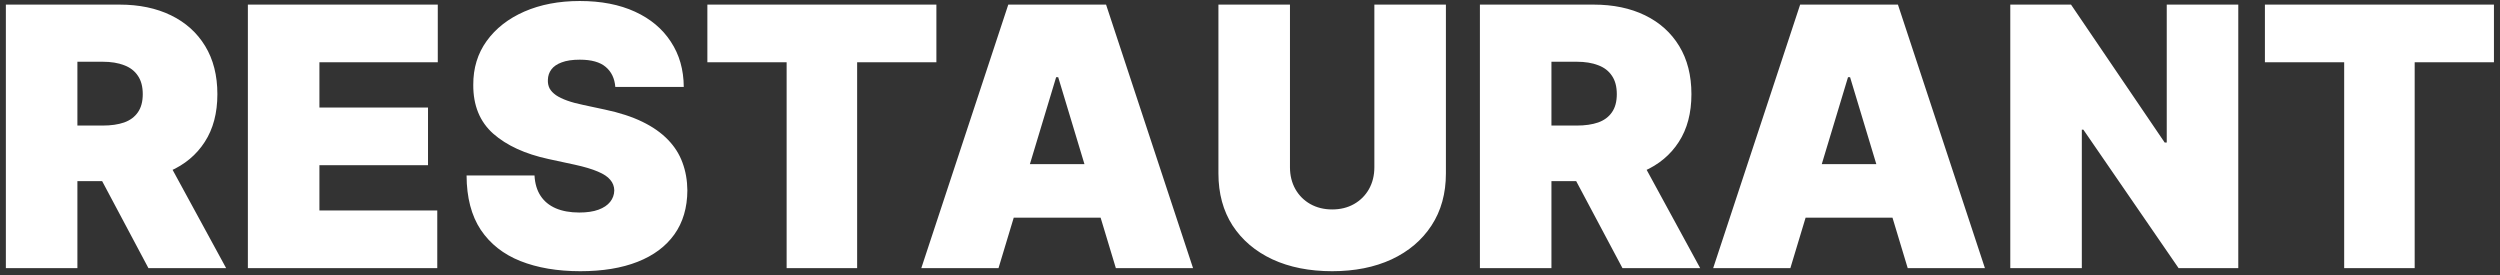 <?xml version="1.0" encoding="UTF-8"?> <svg xmlns="http://www.w3.org/2000/svg" width="345" height="38" viewBox="0 0 345 38" fill="none"><rect x="0" y="0" width="345" height="38" fill="#333333" stroke="none"/> <path d="M0.809 37V0.636H16.505C19.203 0.636 21.565 1.128 23.589 2.11C25.613 3.093 27.188 4.507 28.312 6.354C29.437 8.2 29.999 10.414 29.999 12.994C29.999 15.598 29.419 17.794 28.259 19.582C27.111 21.369 25.495 22.718 23.412 23.63C21.34 24.541 18.919 24.997 16.149 24.997H6.774V17.327H14.161C15.321 17.327 16.309 17.185 17.126 16.901C17.955 16.605 18.588 16.137 19.026 15.498C19.476 14.859 19.701 14.024 19.701 12.994C19.701 11.953 19.476 11.106 19.026 10.455C18.588 9.792 17.955 9.307 17.126 8.999C16.309 8.68 15.321 8.52 14.161 8.52H10.681V37H0.809ZM22.115 20.31L31.206 37H20.482L11.604 20.31H22.115ZM34.207 37V0.636H60.414V8.591H44.079V14.841H59.065V22.796H44.079V29.046H60.343V37H34.207ZM84.913 12C84.818 10.816 84.374 9.893 83.581 9.23C82.8 8.567 81.61 8.236 80.012 8.236C78.994 8.236 78.16 8.36 77.509 8.609C76.87 8.845 76.396 9.171 76.088 9.585C75.781 10 75.621 10.473 75.609 11.006C75.585 11.444 75.662 11.84 75.84 12.195C76.029 12.539 76.325 12.852 76.728 13.136C77.13 13.409 77.645 13.657 78.272 13.882C78.9 14.107 79.645 14.308 80.509 14.486L83.492 15.125C85.505 15.551 87.227 16.113 88.659 16.812C90.092 17.51 91.263 18.333 92.175 19.28C93.086 20.215 93.755 21.268 94.181 22.44C94.619 23.612 94.844 24.891 94.856 26.276C94.844 28.667 94.246 30.691 93.063 32.348C91.879 34.005 90.186 35.266 87.985 36.13C85.795 36.994 83.161 37.426 80.083 37.426C76.923 37.426 74.165 36.959 71.809 36.023C69.465 35.088 67.642 33.65 66.34 31.709C65.05 29.756 64.399 27.258 64.387 24.216H73.762C73.821 25.329 74.1 26.264 74.597 27.021C75.094 27.779 75.792 28.353 76.692 28.744C77.603 29.134 78.686 29.329 79.941 29.329C80.995 29.329 81.877 29.199 82.587 28.939C83.297 28.678 83.836 28.317 84.203 27.856C84.57 27.394 84.759 26.867 84.771 26.276C84.759 25.719 84.576 25.234 84.22 24.82C83.877 24.393 83.309 24.015 82.516 23.683C81.723 23.34 80.651 23.02 79.302 22.724L75.68 21.943C72.46 21.245 69.921 20.079 68.063 18.445C66.216 16.8 65.299 14.557 65.311 11.716C65.299 9.408 65.914 7.389 67.157 5.661C68.412 3.921 70.146 2.566 72.36 1.595C74.585 0.625 77.136 0.139 80.012 0.139C82.948 0.139 85.487 0.63 87.629 1.613C89.772 2.595 91.423 3.98 92.583 5.768C93.755 7.543 94.347 9.621 94.359 12H84.913ZM97.617 8.591V0.636H129.222V8.591H118.285V37H108.555V8.591H97.617ZM137.794 37H127.14L139.143 0.636H152.637L164.64 37H153.987L146.032 10.651H145.748L137.794 37ZM135.805 22.653H155.833V30.04H135.805V22.653ZM189.662 0.636H199.535V23.932C199.535 26.702 198.872 29.099 197.546 31.123C196.232 33.135 194.397 34.692 192.042 35.793C189.686 36.882 186.952 37.426 183.839 37.426C180.702 37.426 177.956 36.882 175.6 35.793C173.244 34.692 171.41 33.135 170.096 31.123C168.794 29.099 168.143 26.702 168.143 23.932V0.636H178.015V23.079C178.015 24.204 178.263 25.21 178.76 26.098C179.258 26.974 179.944 27.66 180.82 28.158C181.708 28.655 182.714 28.903 183.839 28.903C184.975 28.903 185.981 28.655 186.857 28.158C187.733 27.66 188.42 26.974 188.917 26.098C189.414 25.21 189.662 24.204 189.662 23.079V0.636ZM204.227 37V0.636H219.923C222.621 0.636 224.983 1.128 227.007 2.11C229.031 3.093 230.606 4.507 231.73 6.354C232.855 8.2 233.417 10.414 233.417 12.994C233.417 15.598 232.837 17.794 231.677 19.582C230.529 21.369 228.913 22.718 226.83 23.63C224.758 24.541 222.337 24.997 219.567 24.997H210.192V17.327H217.579C218.739 17.327 219.727 17.185 220.544 16.901C221.373 16.605 222.006 16.137 222.444 15.498C222.894 14.859 223.119 14.024 223.119 12.994C223.119 11.953 222.894 11.106 222.444 10.455C222.006 9.792 221.373 9.307 220.544 8.999C219.727 8.68 218.739 8.52 217.579 8.52H214.099V37H204.227ZM225.533 20.31L234.624 37H223.9L215.022 20.31H225.533ZM247.071 37H236.418L248.42 0.636H261.915L273.918 37H263.264L255.31 10.651H255.026L247.071 37ZM245.082 22.653H265.111V30.04H245.082V22.653ZM308.883 0.636V37H300.644L287.505 17.895H287.292V37H277.42V0.636H285.801L298.727 19.671H299.011V0.636H308.883ZM312.558 8.591V0.636H344.164V8.591H333.226V37H323.496V8.591H312.558Z" fill="white"></path> </svg> 